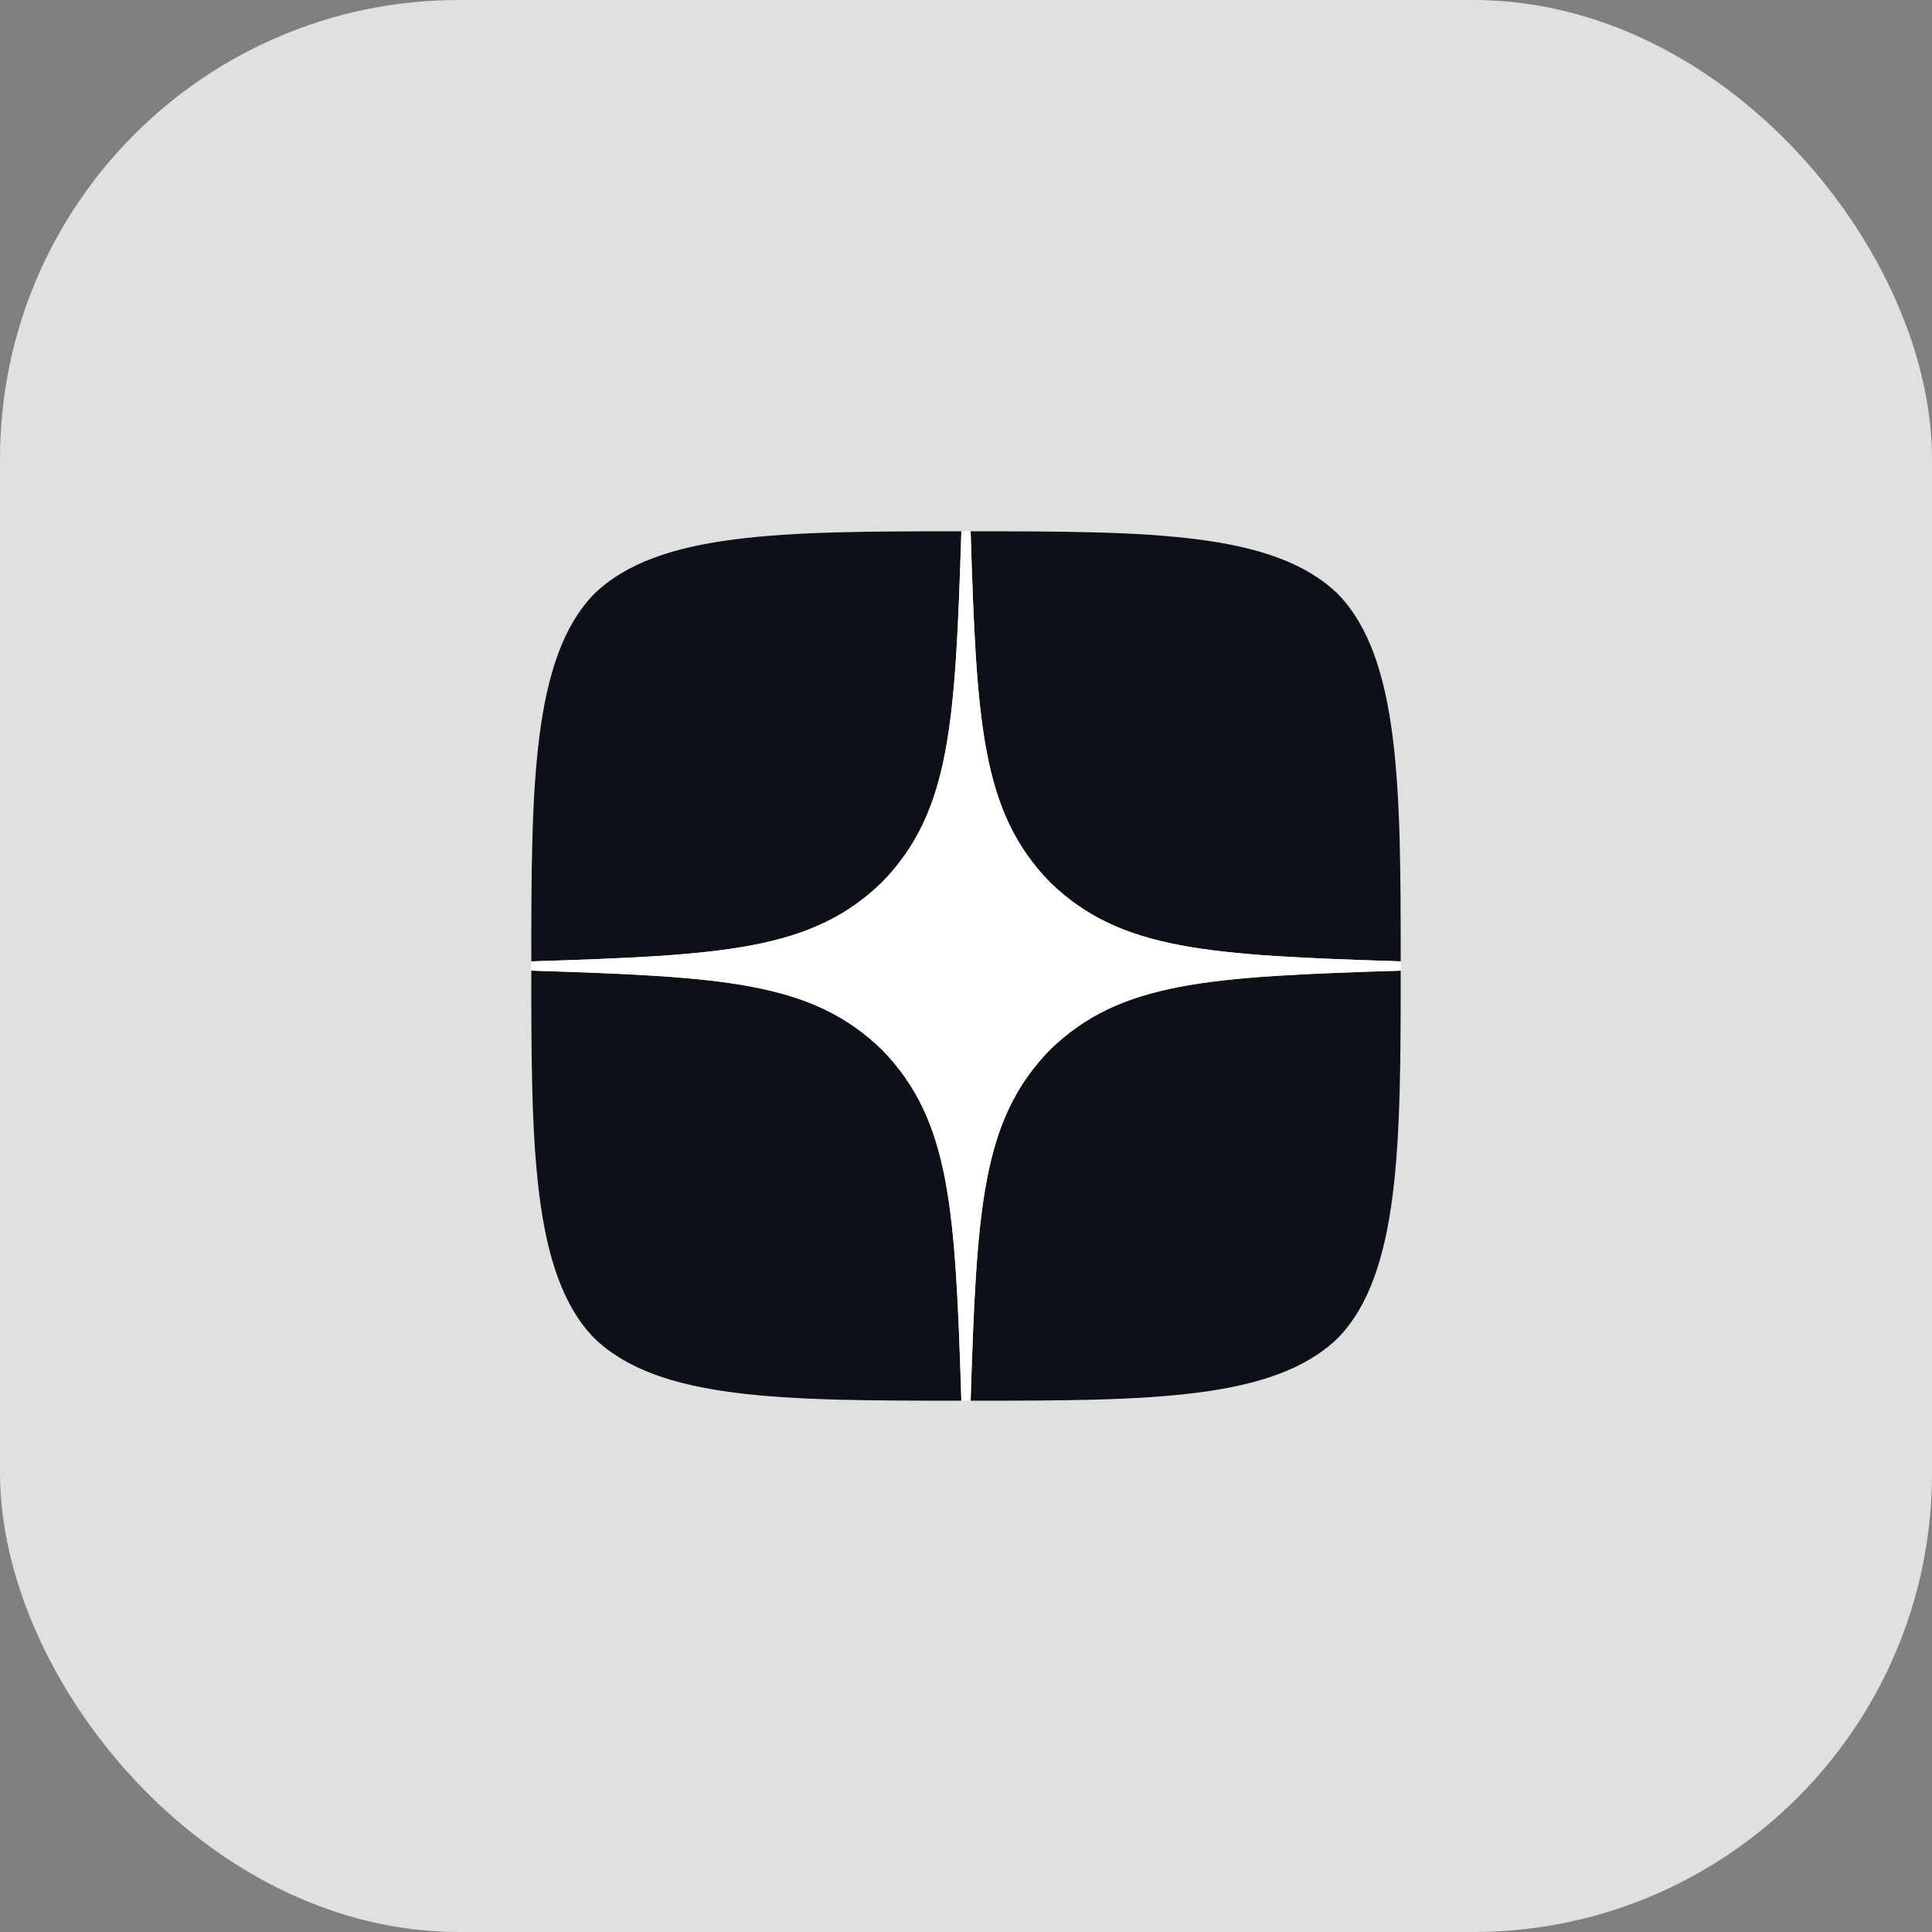 <?xml version="1.0" encoding="UTF-8"?> <svg xmlns="http://www.w3.org/2000/svg" width="40" height="40" viewBox="0 0 40 40" fill="none"><rect x="0" y="0" width="40" height="40" fill="#808080" stroke="none"/><rect width="40" height="40" rx="9.5" fill="#E9EAEA" fill-opacity="0.9"></rect><g clip-path="url(#clip0_260_125)"><path d="M21.736 21.736C20.321 23.195 20.219 25.014 20.096 29C23.812 29 26.377 28.987 27.701 27.701C28.987 26.377 29 23.69 29 20.096C25.014 20.225 23.195 20.321 21.736 21.736ZM11 20.096C11 23.69 11.013 26.377 12.299 27.701C13.623 28.987 16.188 29 19.904 29C19.775 25.014 19.679 23.195 18.264 21.736C16.805 20.321 14.986 20.219 11 20.096ZM19.904 11C16.194 11 13.623 11.013 12.299 12.299C11.013 13.623 11 16.31 11 19.904C14.986 19.775 16.805 19.679 18.264 18.264C19.679 16.805 19.781 14.986 19.904 11ZM21.736 18.264C20.321 16.805 20.219 14.986 20.096 11C23.812 11 26.377 11.013 27.701 12.299C28.987 13.623 29 16.31 29 19.904C25.014 19.775 23.195 19.679 21.736 18.264Z" fill="#0E1017"></path><path d="M29 20.096V19.904C25.014 19.775 23.195 19.679 21.736 18.264C20.321 16.805 20.219 14.986 20.096 11H19.904C19.775 14.986 19.679 16.805 18.264 18.264C16.805 19.679 14.986 19.781 11 19.904V20.096C14.986 20.225 16.805 20.321 18.264 21.736C19.679 23.195 19.781 25.014 19.904 29H20.096C20.225 25.014 20.321 23.195 21.736 21.736C23.195 20.321 25.014 20.219 29 20.096Z" fill="white"></path></g><defs><clipPath id="clip0_260_125"><rect width="18" height="18" fill="white" transform="translate(11 11)"></rect></clipPath></defs></svg> 